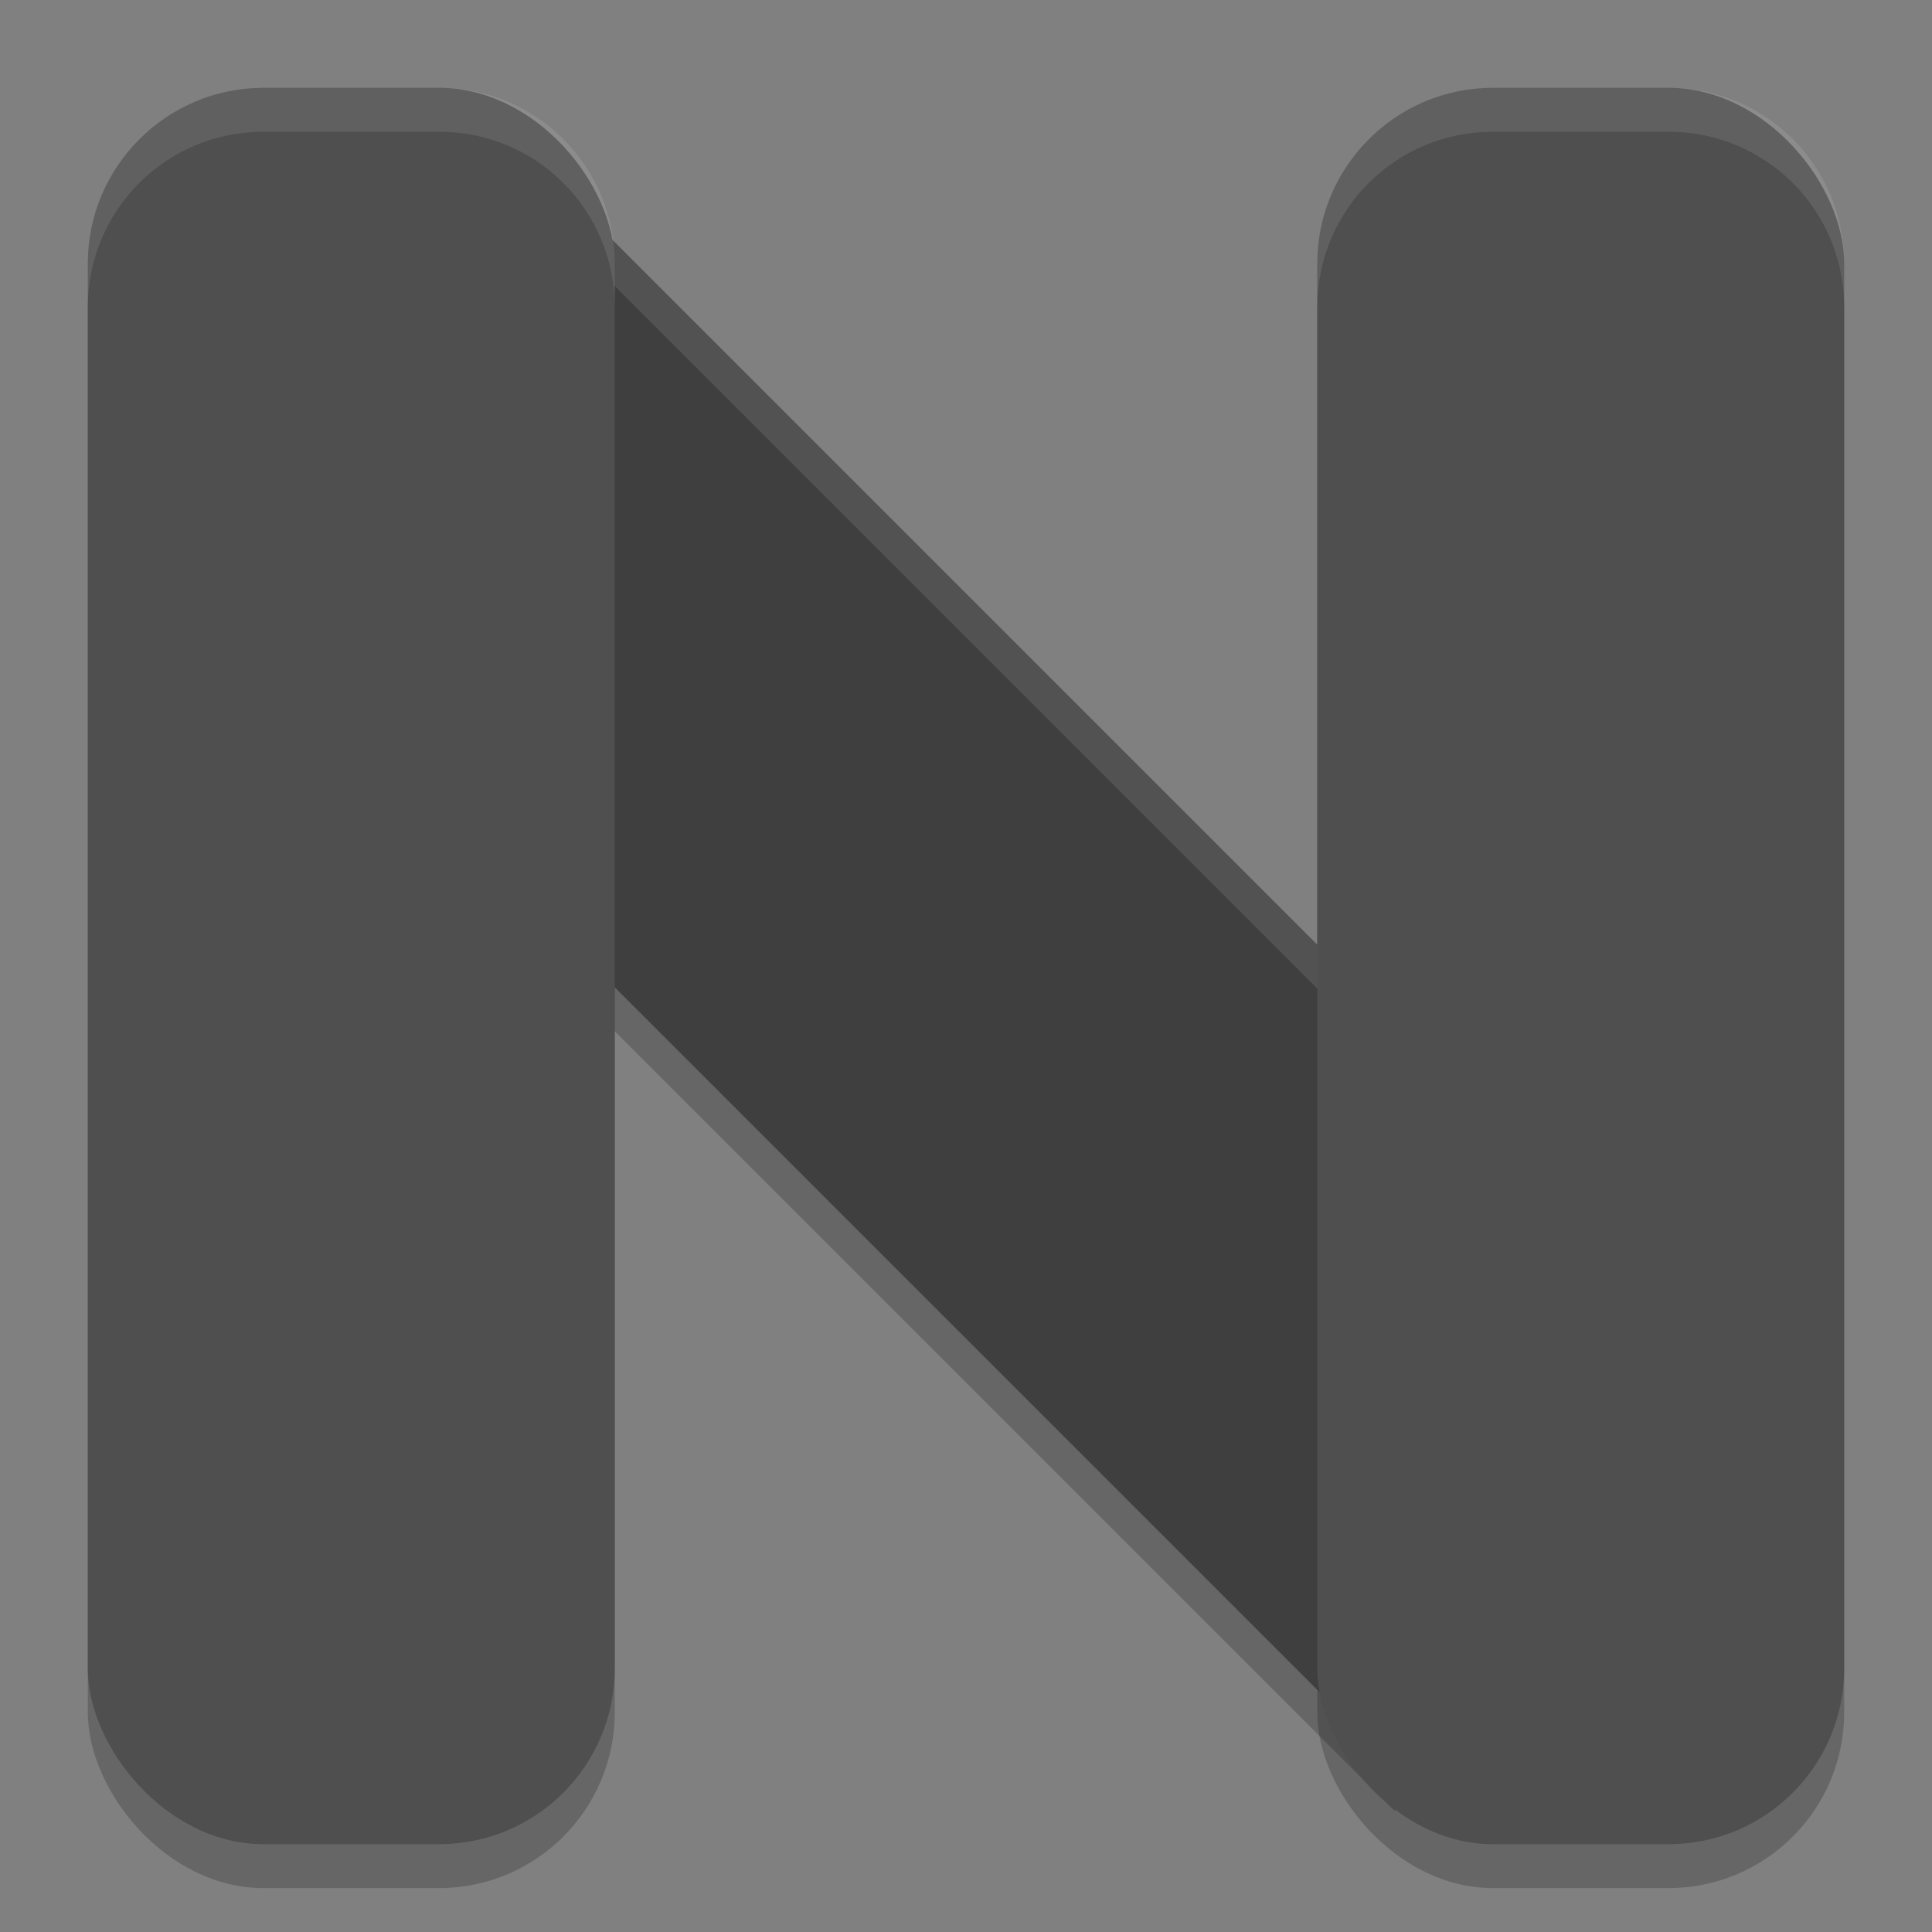 <svg xmlns="http://www.w3.org/2000/svg" width="22" height="22" version="1">
 <rect width="100%" height="100%" fill="#808080" stroke="none"/>
 <path style="opacity:0.2;fill:none;stroke:#000000;stroke-width:6" d="M 4,4.5 18,18.5"/>
 <rect style="opacity:0.2" width="6" height="20" x="15" y="1.5" rx="2" ry="2"/>
 <rect style="opacity:0.2" width="6" height="20" x="1" y="1.5" rx="2" ry="2"/>
 <path style="fill:none;stroke:#3f3f3f;stroke-width:6" d="M 4,4 18,18"/>
 <path style="opacity:0.1;fill:#ffffff" d="m 6.121,1.879 -4.242,4.242 0.25,0.25 3.992,-3.992 13.75,13.75 0.25,-0.25 z"/>
 <rect style="fill:#4f4f4f" width="6" height="20" x="1" y="1" rx="2" ry="2"/>
 <rect style="fill:#4f4f4f" width="6" height="20" x="15" y="1" rx="2" ry="2"/>
 <path style="opacity:0.1;fill:#ffffff" d="M 3,1 C 1.892,1 1,1.892 1,3 v 0.5 c 0,-1.108 0.892,-2 2,-2 h 2 c 1.108,0 2,0.892 2,2 V 3 C 7,1.892 6.108,1 5,1 Z"/>
 <path style="opacity:0.1;fill:#ffffff" d="m 17,1 c -1.108,0 -2,0.892 -2,2 v 0.5 c 0,-1.108 0.892,-2 2,-2 h 2 c 1.108,0 2,0.892 2,2 V 3 C 21,1.892 20.108,1 19,1 Z"/>
</svg>
